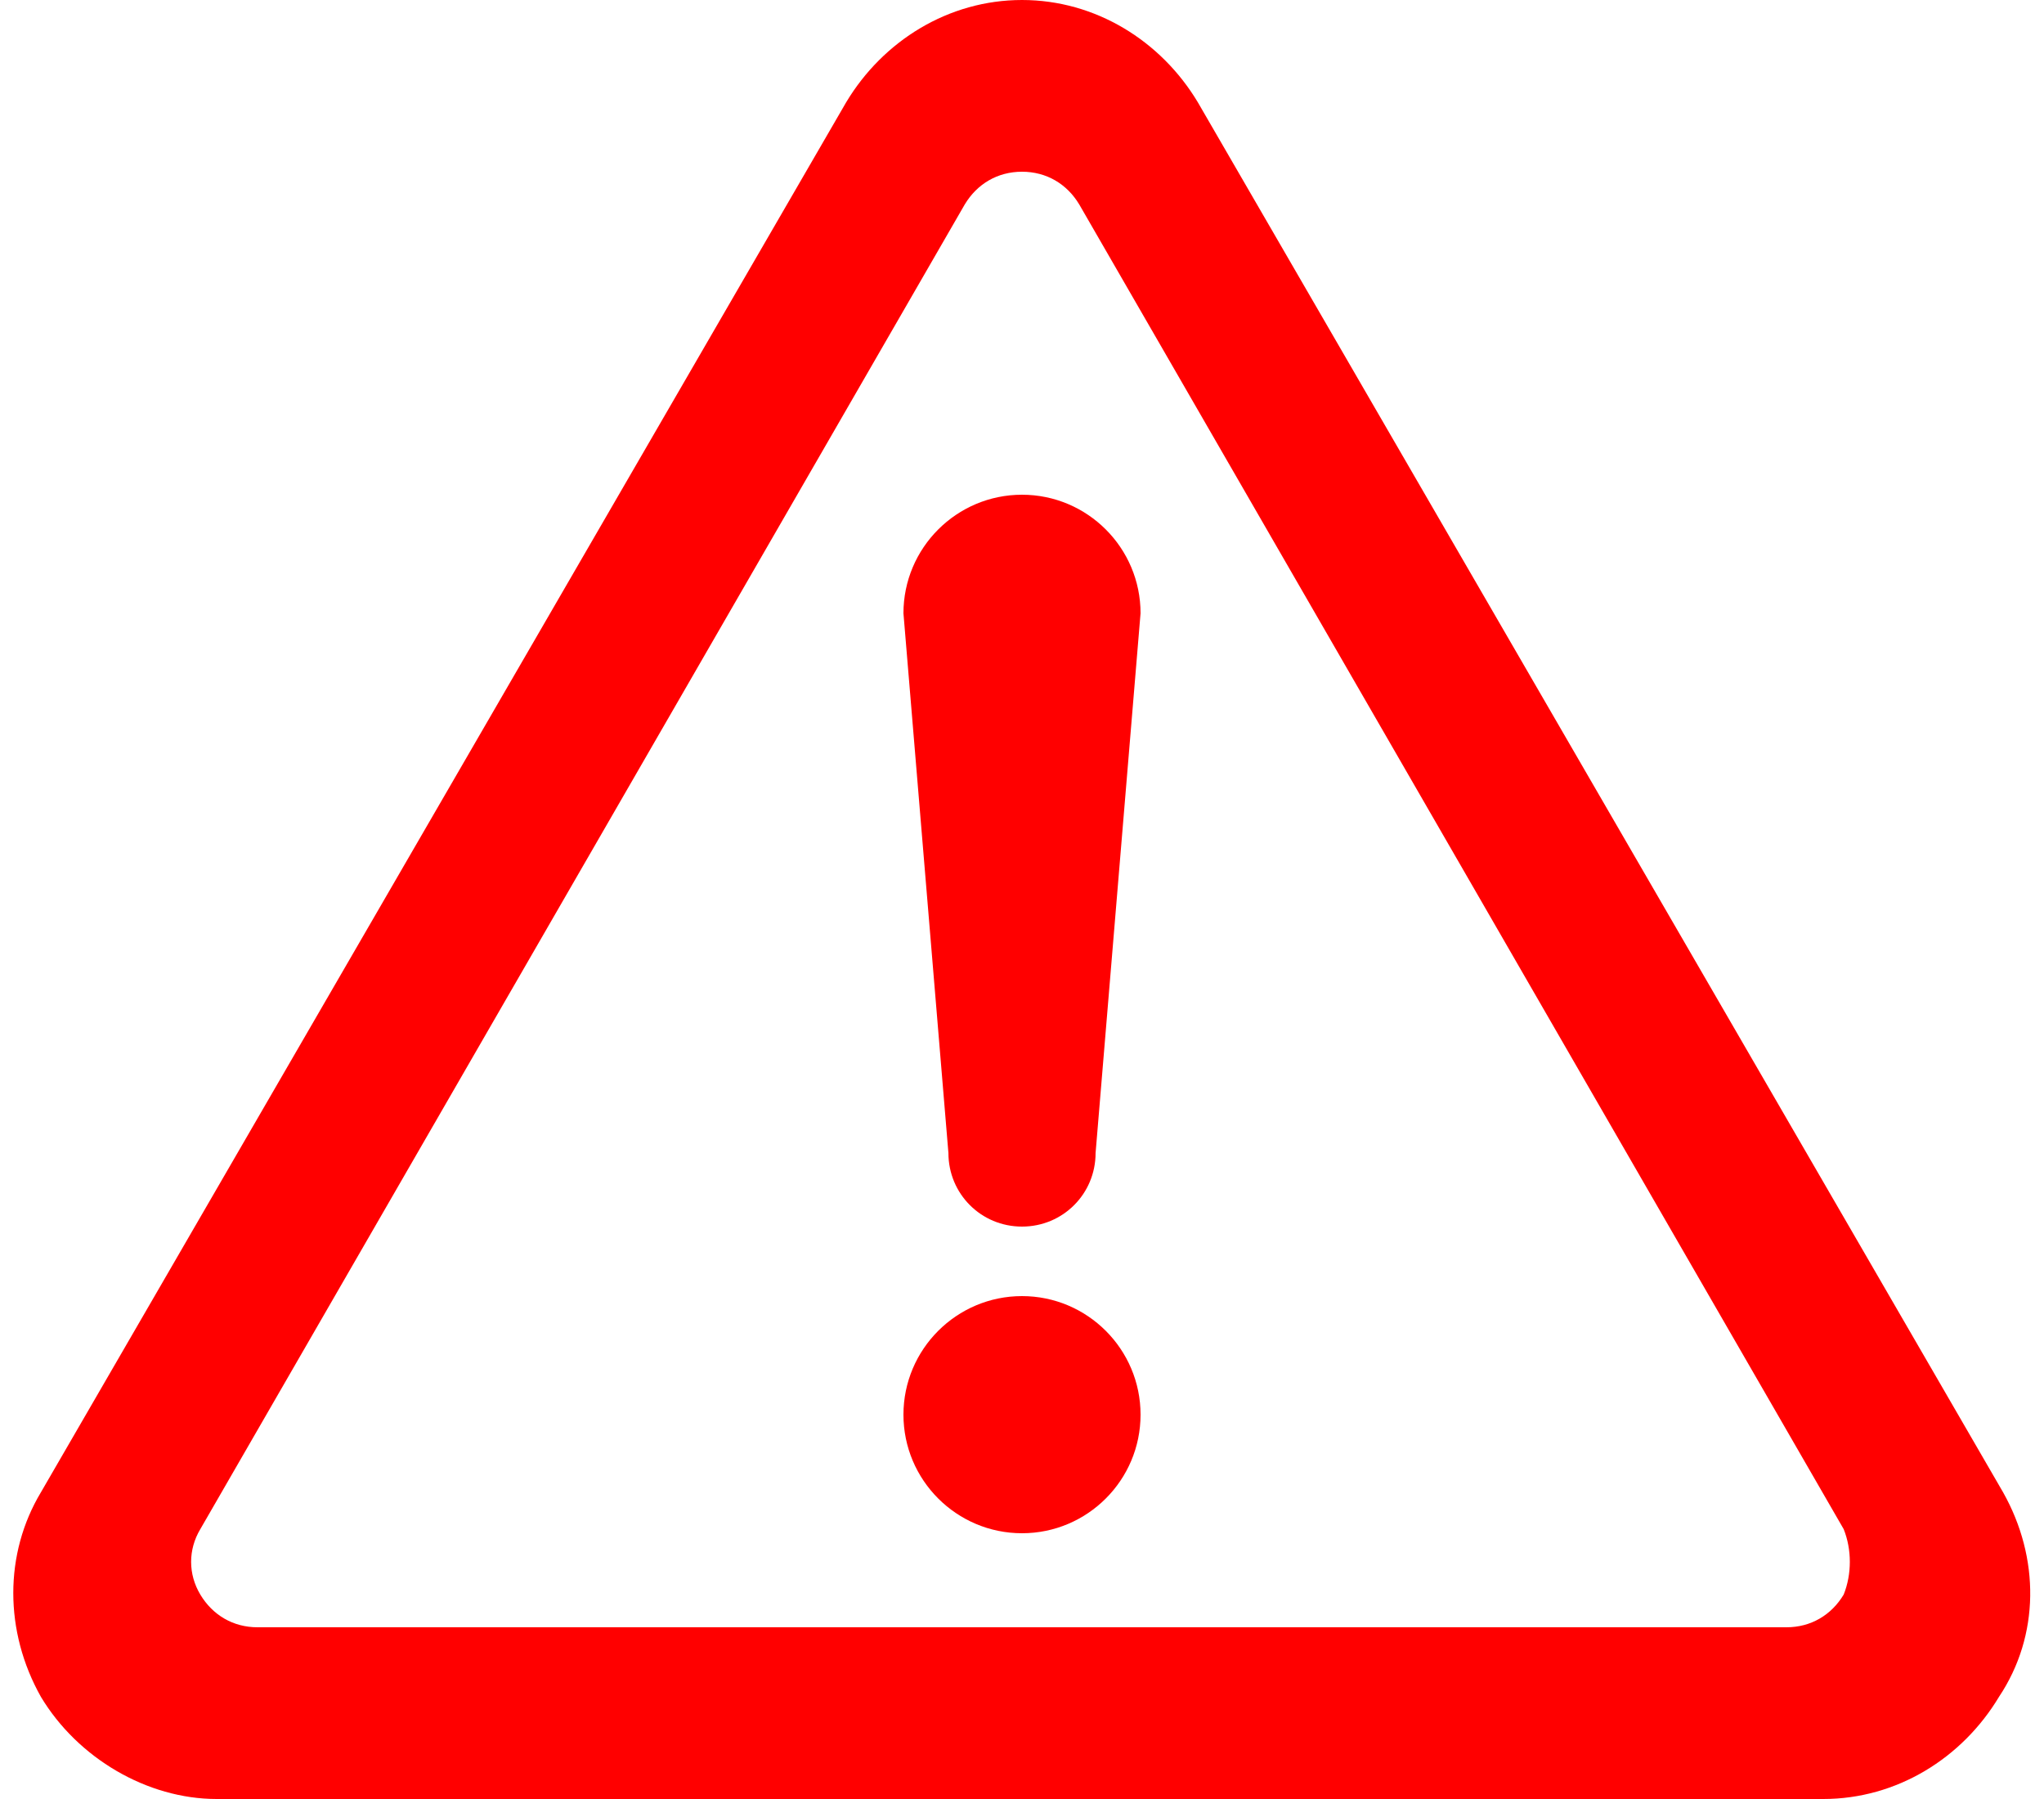 <?xml version="1.0" encoding="utf-8"?>
<!-- Generator: Adobe Illustrator 28.3.0, SVG Export Plug-In . SVG Version: 6.00 Build 0)  -->
<svg version="1.1" id="レイヤー_1" xmlns="http://www.w3.org/2000/svg" xmlns:xlink="http://www.w3.org/1999/xlink" x="0px"
	 y="0px" viewBox="0 0 50 44" style="enable-background:new 0 0 50 44;" xml:space="preserve">
<style type="text/css">
	.st0{fill:#FF0000;}
</style>
<g>
	<path class="st0" d="M25,31.7c-1.6,0-2.9,1.3-2.9,2.9c0,1.6,1.3,2.9,2.9,2.9c1.6,0,2.9-1.3,2.9-2.9C27.9,33,26.6,31.7,25,31.7z"/>
	<path class="st0" d="M49,36.5L29.3,2.5C28.4,1,26.8,0,25,0c-1.8,0-3.4,1-4.3,2.5L1,36.5c-0.9,1.5-0.9,3.4,0,5C1.9,43,3.6,44,5.3,44
		h39.3c1.8,0,3.4-1,4.3-2.5C49.9,40,49.9,38.1,49,36.5z M45.1,39c-0.3,0.5-0.8,0.8-1.4,0.8H6.3c-0.6,0-1.1-0.3-1.4-0.8
		c-0.3-0.5-0.3-1.1,0-1.6L23.6,5c0.3-0.5,0.8-0.8,1.4-0.8c0.6,0,1.1,0.3,1.4,0.8l18.7,32.4C45.3,37.9,45.3,38.5,45.1,39z"/>
	<path class="st0" d="M25,12.1c-1.6,0-2.9,1.3-2.9,2.9l1.1,13.2c0,1,0.8,1.8,1.8,1.8c1,0,1.8-0.8,1.8-1.8L27.9,15
		C27.9,13.4,26.6,12.1,25,12.1z"/>
</g>
</svg>
